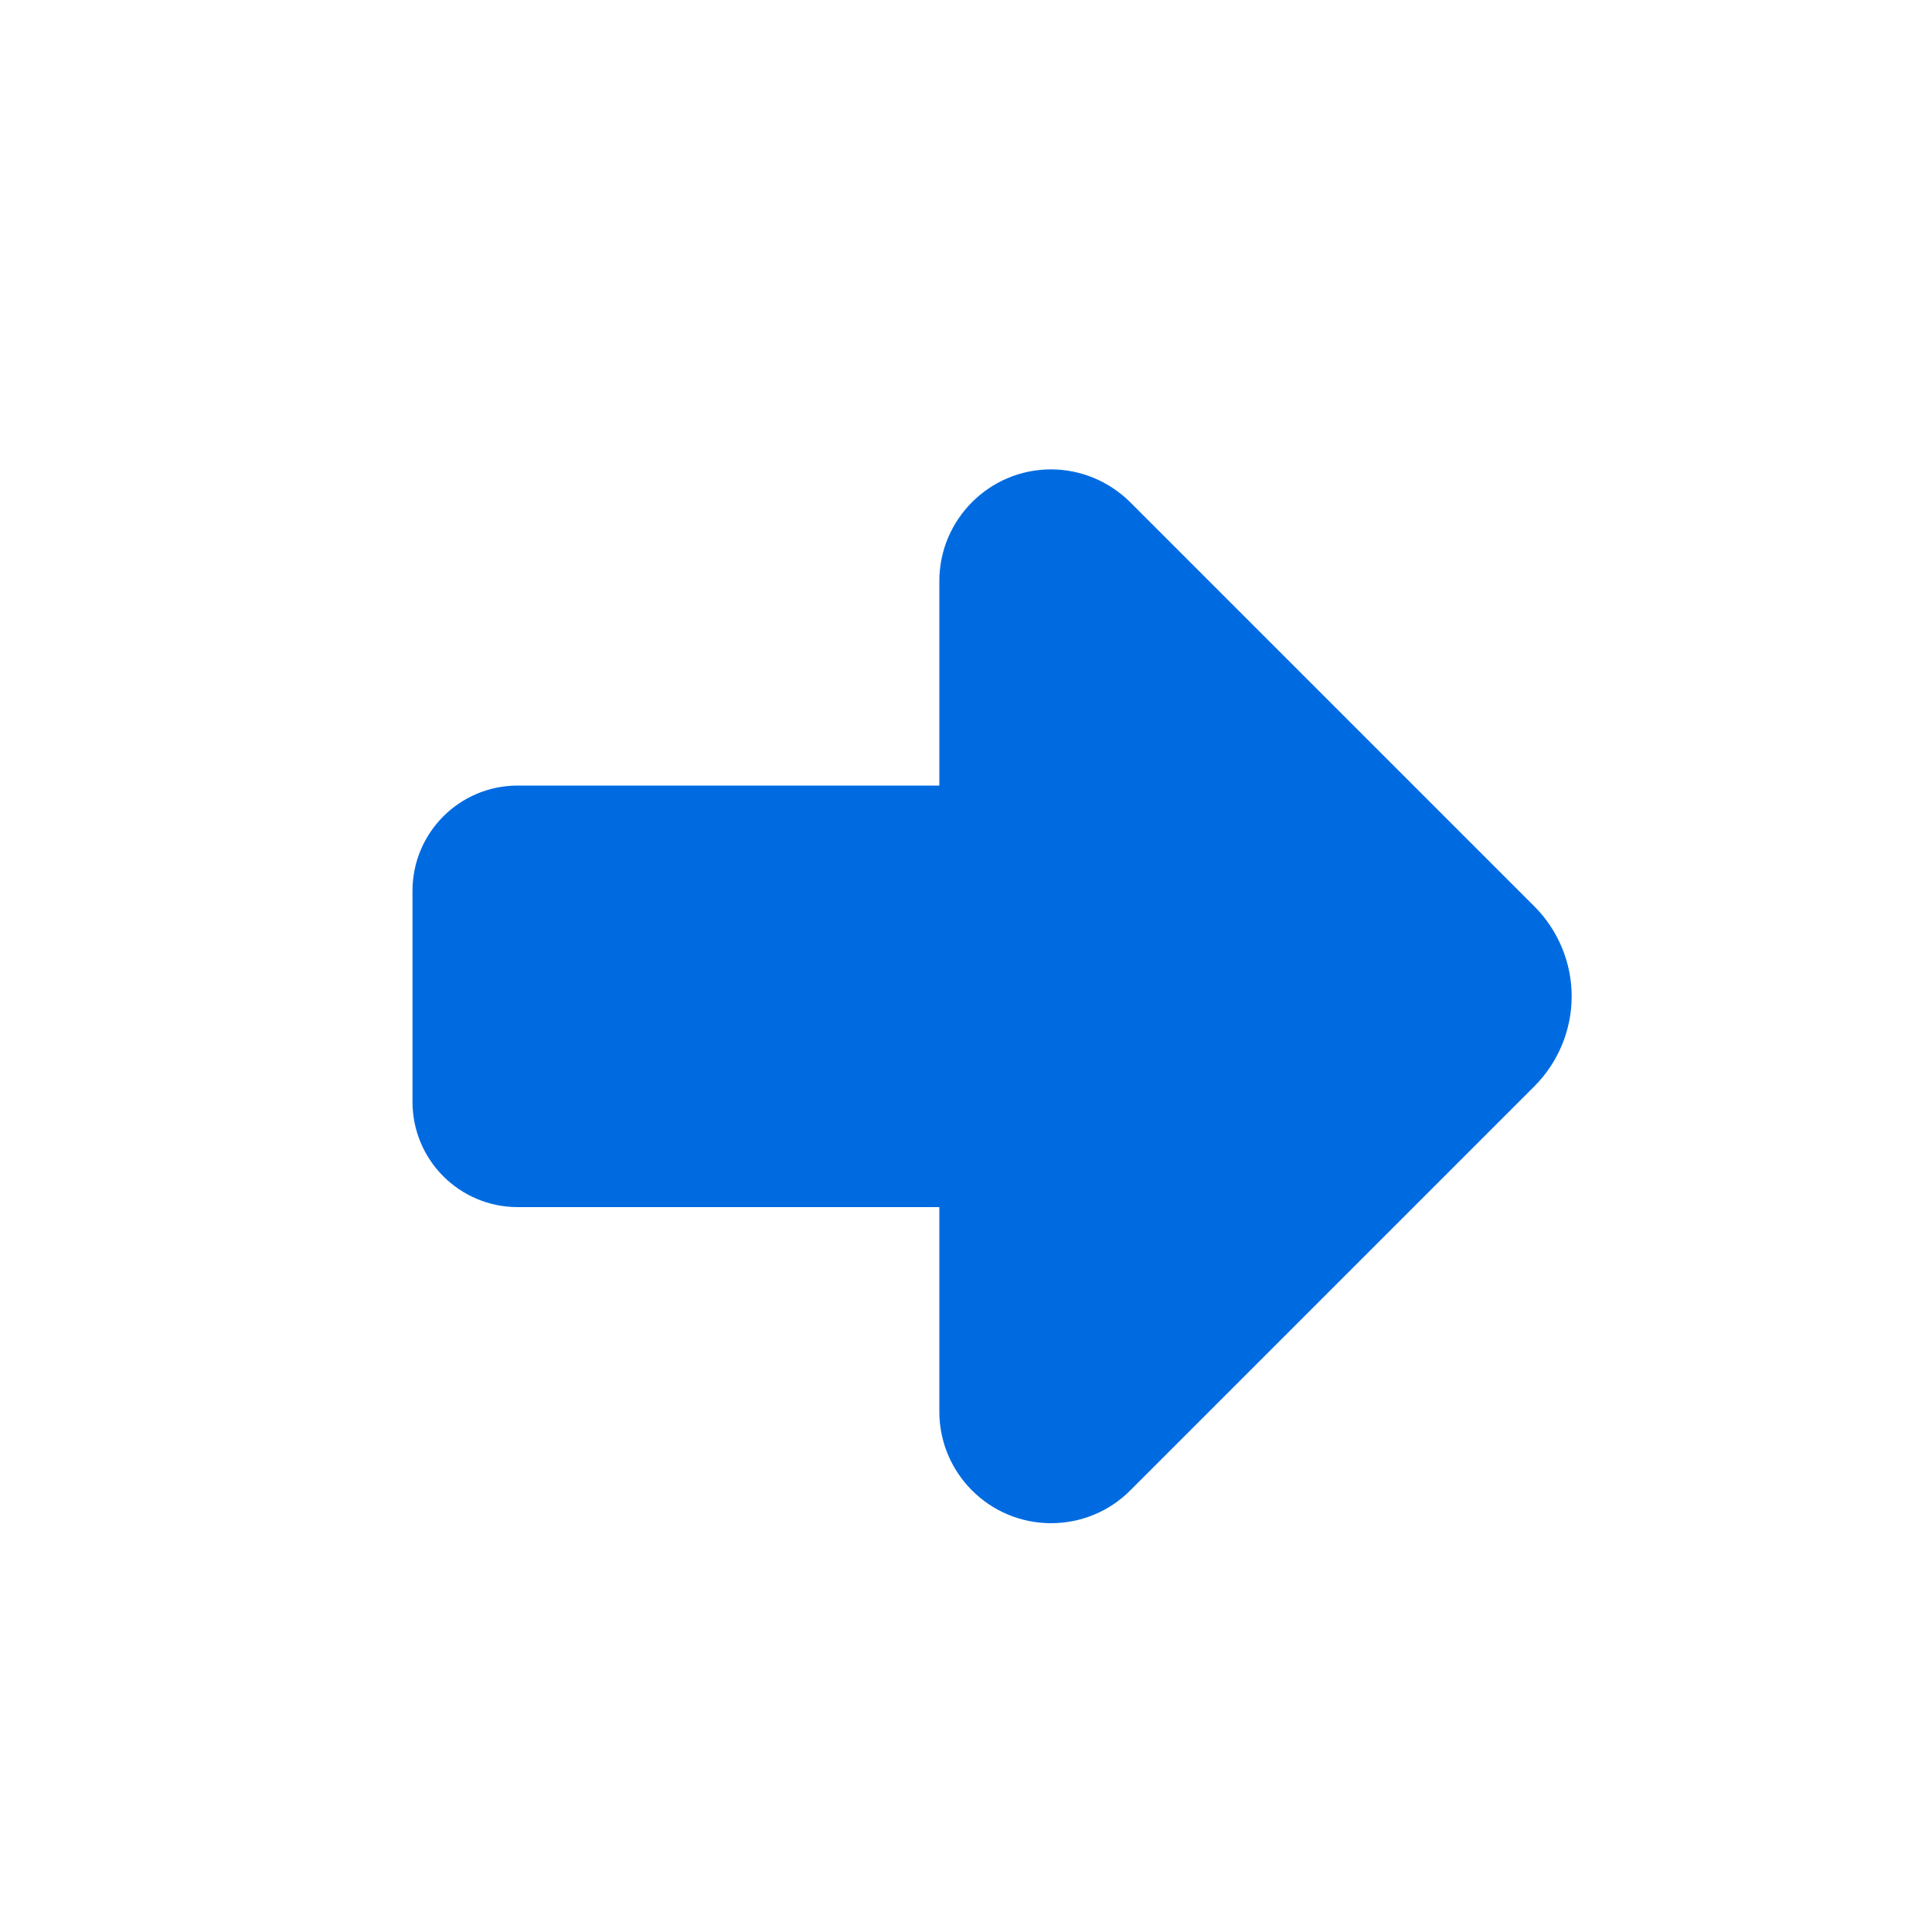 <svg width="20" height="20" viewBox="0 0 20 20" fill="none" xmlns="http://www.w3.org/2000/svg">
<path d="M11.698 5.197L15.884 9.383C16.13 9.629 16.27 9.966 16.27 10.314C16.27 10.662 16.13 10.999 15.884 11.245L11.698 15.431C11.48 15.649 11.187 15.768 10.88 15.768C10.242 15.768 9.724 15.25 9.724 14.613V12.496H5.36C4.757 12.496 4.27 12.008 4.27 11.405V9.223C4.27 8.62 4.757 8.132 5.36 8.132H9.724V6.015C9.724 5.378 10.242 4.859 10.88 4.859C11.187 4.859 11.48 4.982 11.698 5.197Z" fill="#006BE1"/>
</svg>
